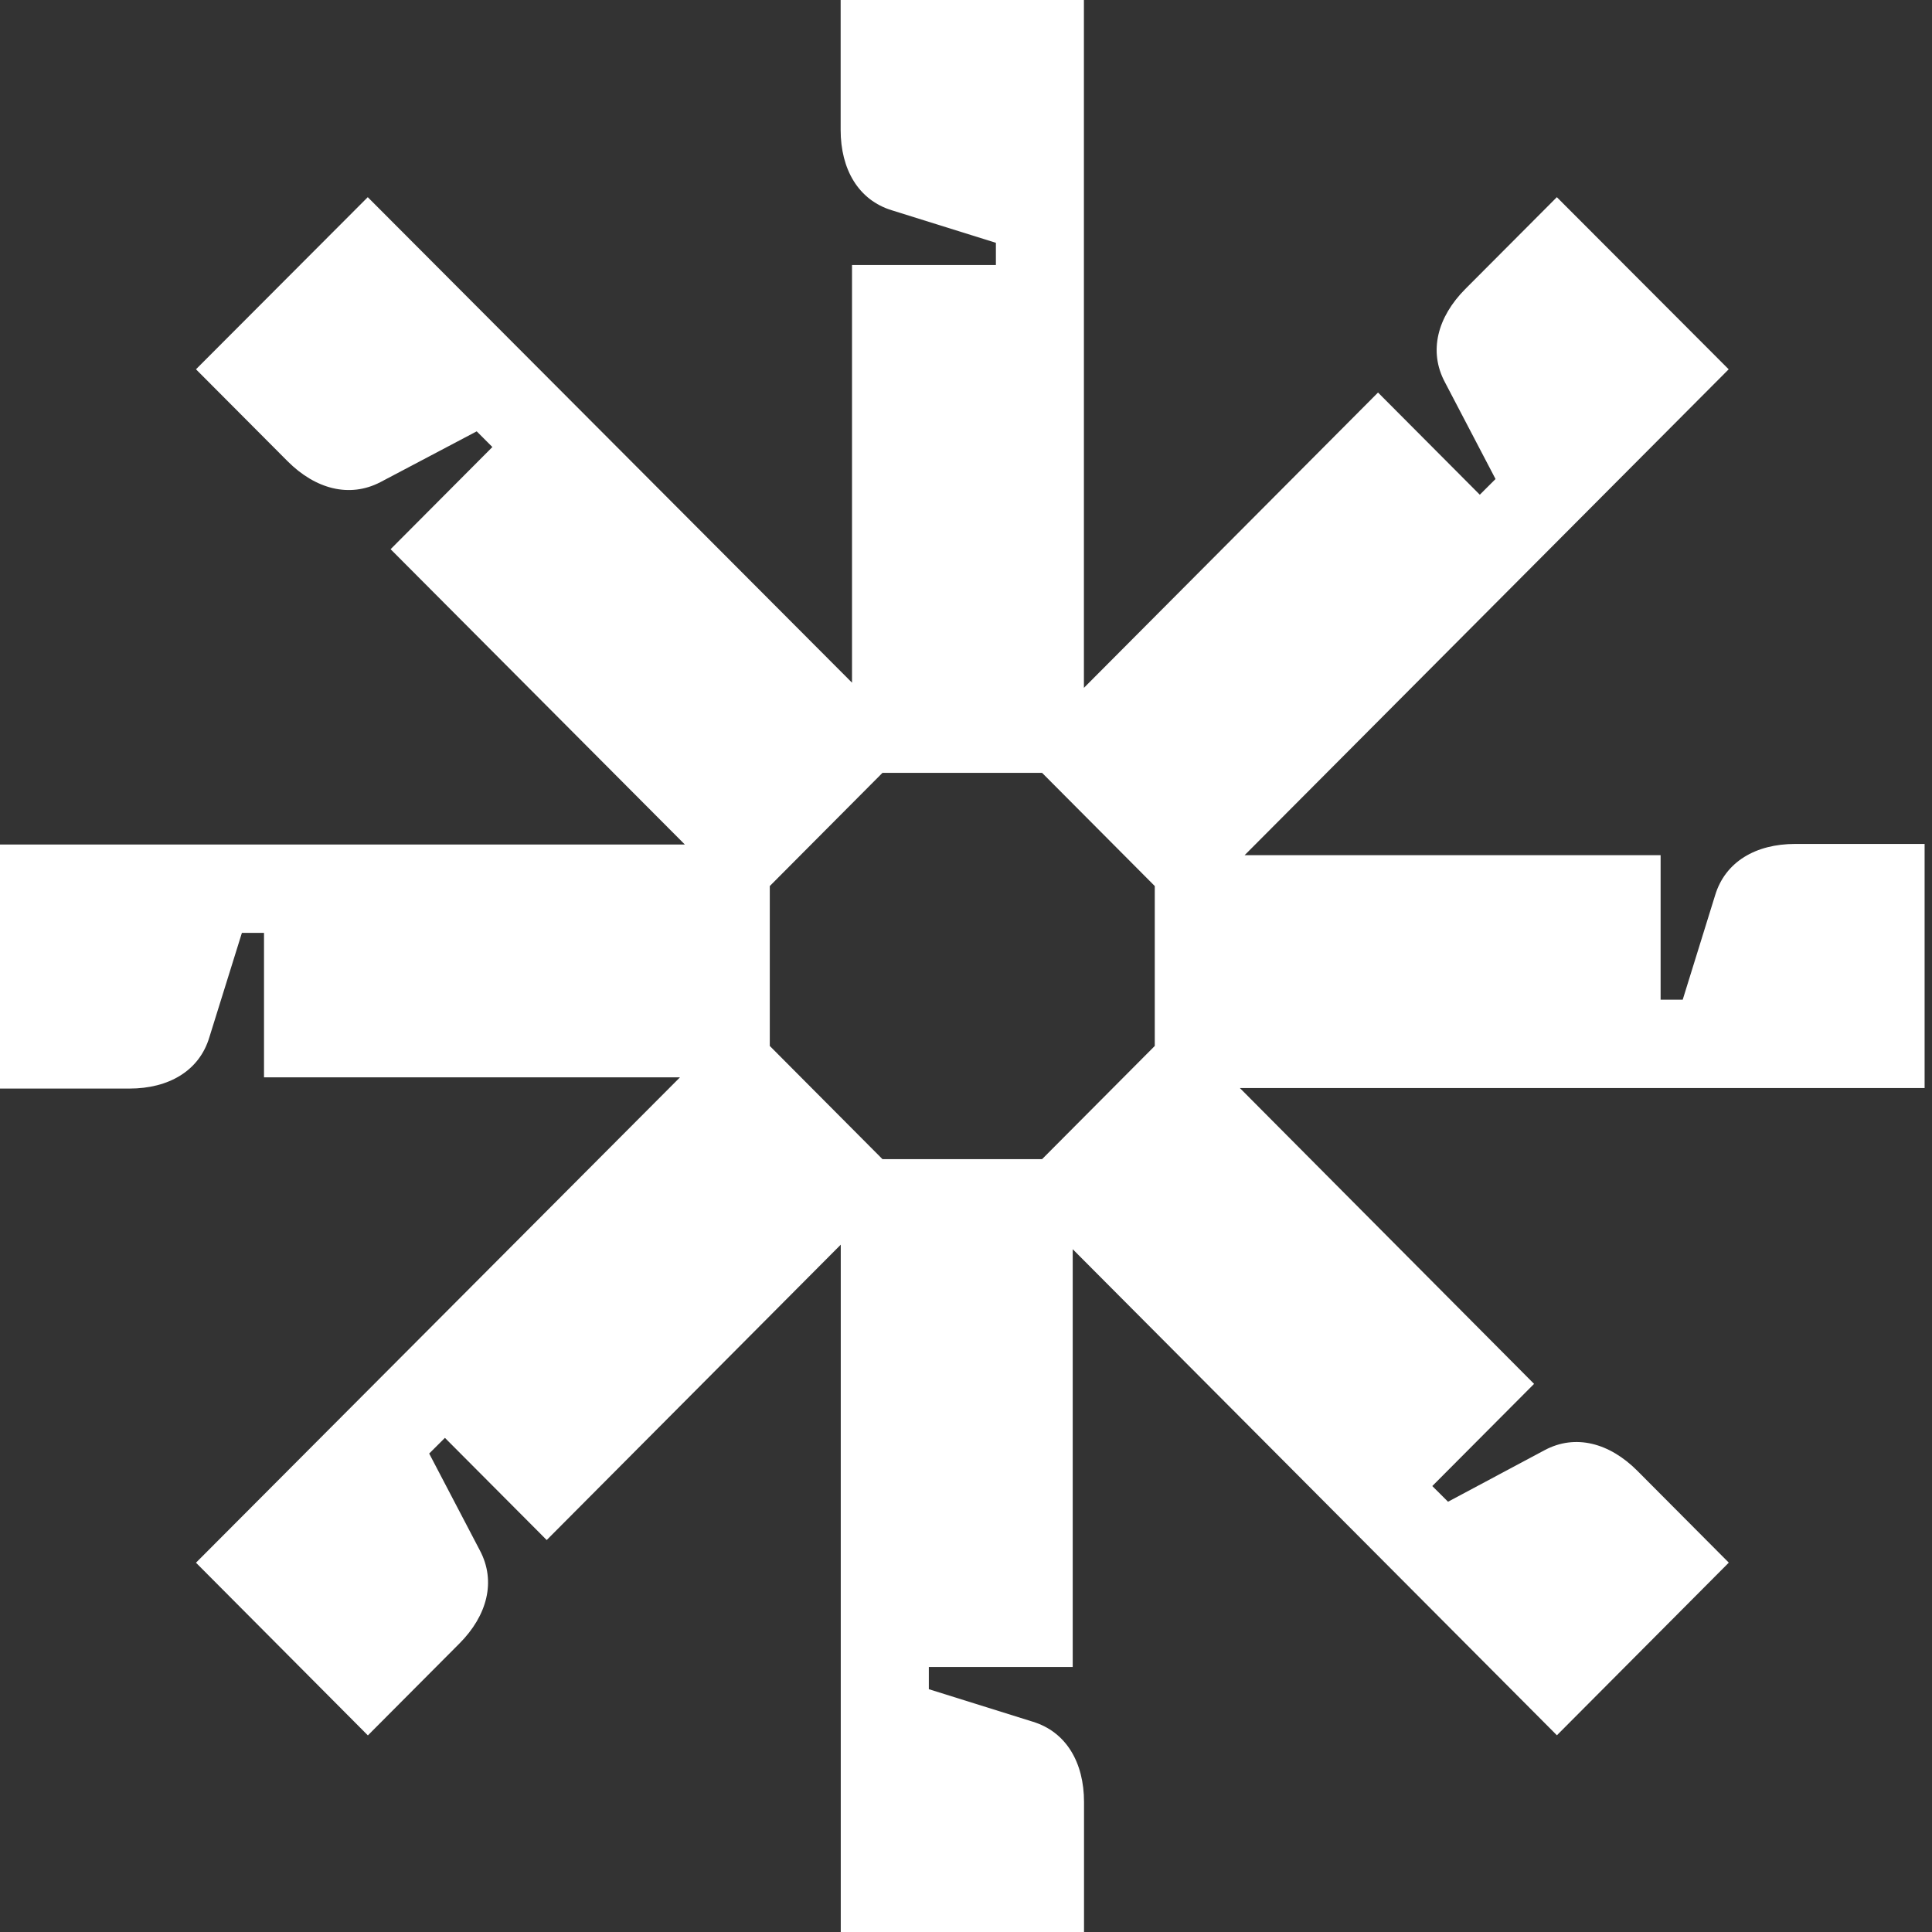 <?xml version="1.0" encoding="UTF-8"?> <svg xmlns="http://www.w3.org/2000/svg" width="34" height="34" viewBox="0 0 34 34" fill="none"><rect x="0" y="0" width="34" height="34" fill="#333333" stroke="none"/><path d="M33.87 14.852H31.592C30.902 14.852 30.362 15.163 30.183 15.756L29.613 17.593H29.224V15.05H21.903L30.422 6.499L27.398 3.47L25.785 5.088C25.299 5.577 25.136 6.18 25.428 6.726L26.319 8.43L26.042 8.706L24.251 6.908L19.075 12.105V0H14.794V2.287C14.794 2.979 15.106 3.521 15.696 3.701L17.526 4.273V4.664H14.994V12.014L6.472 3.47L3.449 6.499L5.059 8.115C5.548 8.606 6.149 8.768 6.694 8.485L8.389 7.591L8.665 7.867L6.874 9.665L12.052 14.862H0V19.157H2.278C2.968 19.157 3.508 18.846 3.685 18.252L4.257 16.417H4.646V18.959H11.967L3.449 27.501L6.474 30.54L8.086 28.922C8.573 28.433 8.735 27.829 8.444 27.283L7.553 25.58L7.83 25.304L9.621 27.102L14.796 21.904V34H19.077V31.712C19.077 31.019 18.765 30.479 18.175 30.299L16.346 29.727V29.336H18.878V21.984L27.399 30.538L30.424 27.5L28.814 25.883C28.325 25.393 27.724 25.23 27.18 25.522L25.483 26.428L25.206 26.152L26.997 24.354L21.82 19.148H33.87V14.852ZM20.322 18.407L18.339 20.399H15.53L13.547 18.407V15.593L15.53 13.601H18.339L20.322 15.593V18.407Z" fill="white"></path></svg> 